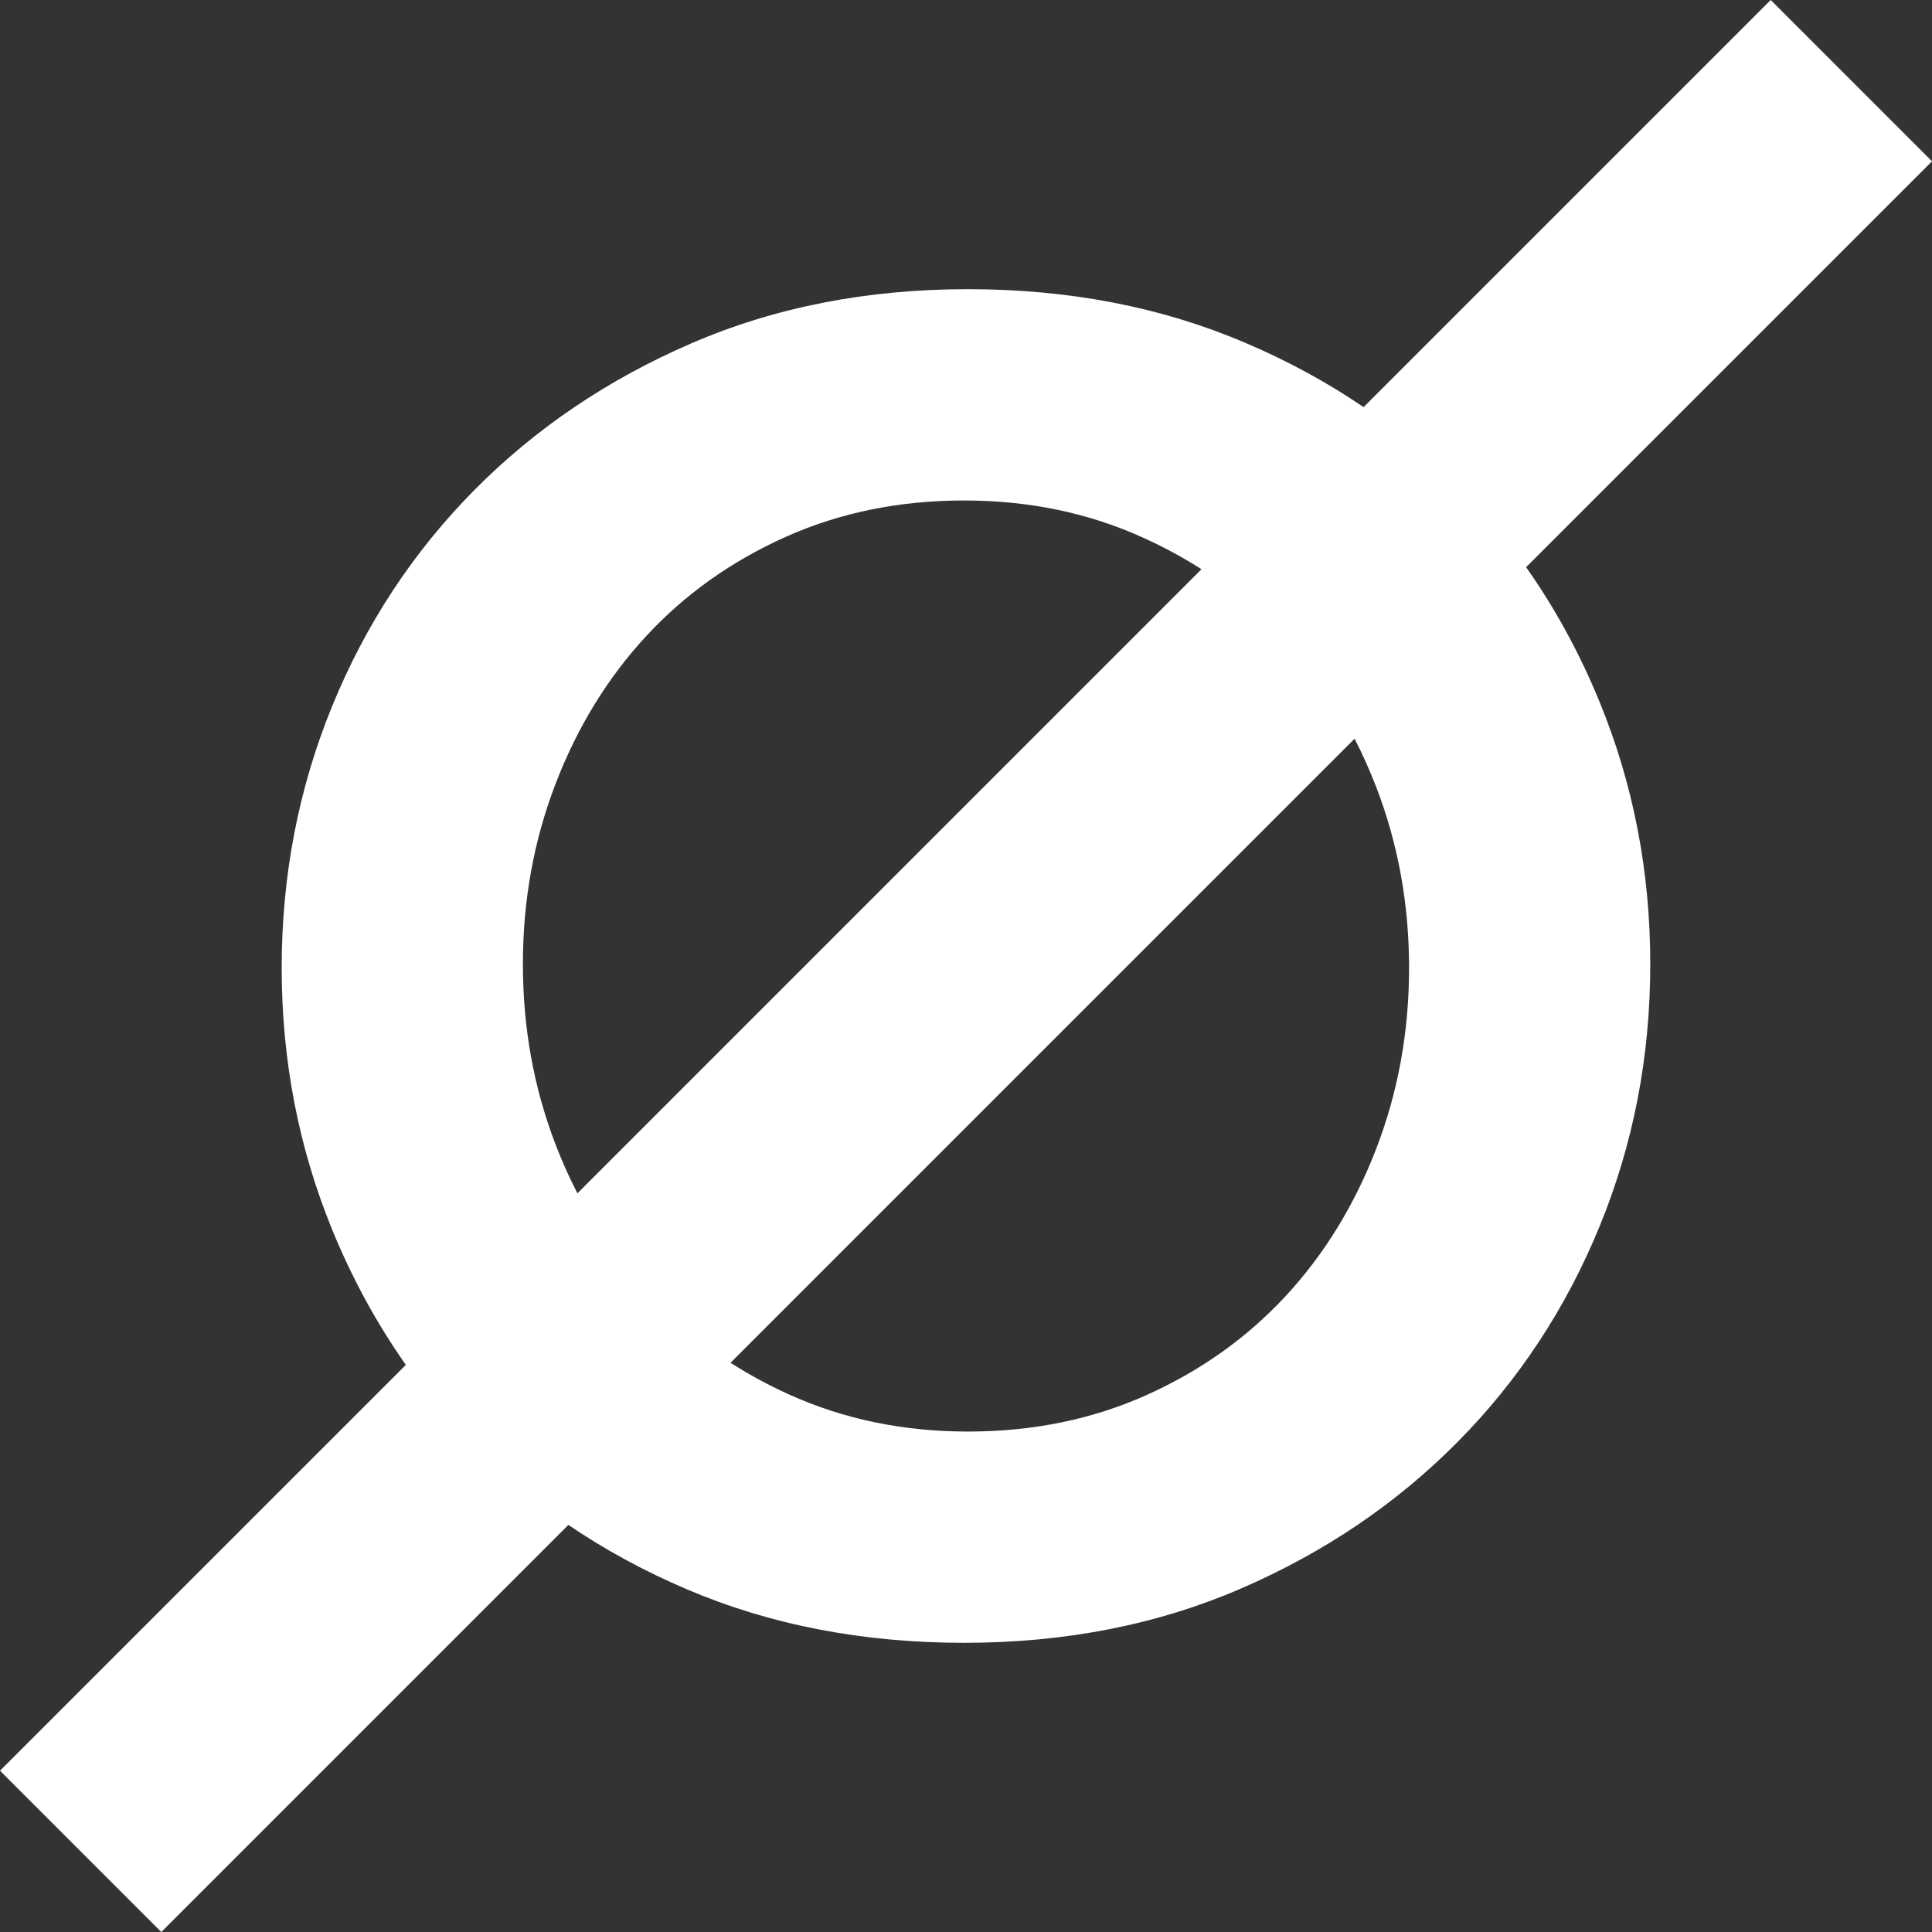 <svg width="66" height="66" viewBox="0 0 66 66" fill="none" xmlns="http://www.w3.org/2000/svg">
<rect x="0" y="0" width="66" height="66" fill="#333333" stroke="none"/>
<path fill-rule="evenodd" clip-rule="evenodd" d="M41.044 19.446L19.725 40.766C19.45 40.232 19.202 39.677 18.98 39.1C18.235 37.163 17.863 35.108 17.863 32.937C17.863 30.765 18.235 28.71 18.98 26.773C19.725 24.835 20.758 23.154 22.078 21.727C23.398 20.301 24.984 19.173 26.836 18.342C28.689 17.512 30.722 17.097 32.935 17.097C35.15 17.097 37.194 17.522 39.067 18.375C39.763 18.691 40.422 19.048 41.044 19.446ZM39.163 47.659C37.31 48.49 35.278 48.904 33.064 48.904C30.849 48.904 28.805 48.478 26.932 47.627C26.236 47.31 25.577 46.953 24.956 46.554L46.274 25.236C46.549 25.768 46.797 26.323 47.019 26.901C47.764 28.838 48.136 30.893 48.136 33.065C48.136 35.236 47.764 37.291 47.019 39.229C46.274 41.166 45.242 42.847 43.922 44.273C42.601 45.699 41.016 46.828 39.163 47.659ZM42.389 54.269C45.242 53.034 47.711 51.364 49.798 49.255C51.884 47.148 53.501 44.688 54.651 41.878C55.801 39.068 56.376 36.088 56.376 32.937C56.376 29.786 55.801 26.805 54.651 23.994C53.969 22.328 53.13 20.788 52.134 19.376L66 5.51L60.49 0L46.582 13.908C45.333 13.057 43.977 12.321 42.516 11.7C39.663 10.486 36.513 9.879 33.064 9.879C29.614 9.879 26.464 10.497 23.611 11.732C20.758 12.966 18.288 14.637 16.201 16.745C14.115 18.853 12.497 21.312 11.347 24.122C10.198 26.933 9.623 29.913 9.623 33.065C9.623 36.215 10.198 39.195 11.347 42.006C12.03 43.673 12.869 45.212 13.865 46.626L0 60.49L5.51 66L19.417 52.092C20.666 52.944 22.022 53.68 23.483 54.301C26.336 55.515 29.487 56.121 32.935 56.121C36.385 56.121 39.535 55.503 42.389 54.269Z" fill="white"/>
</svg>
